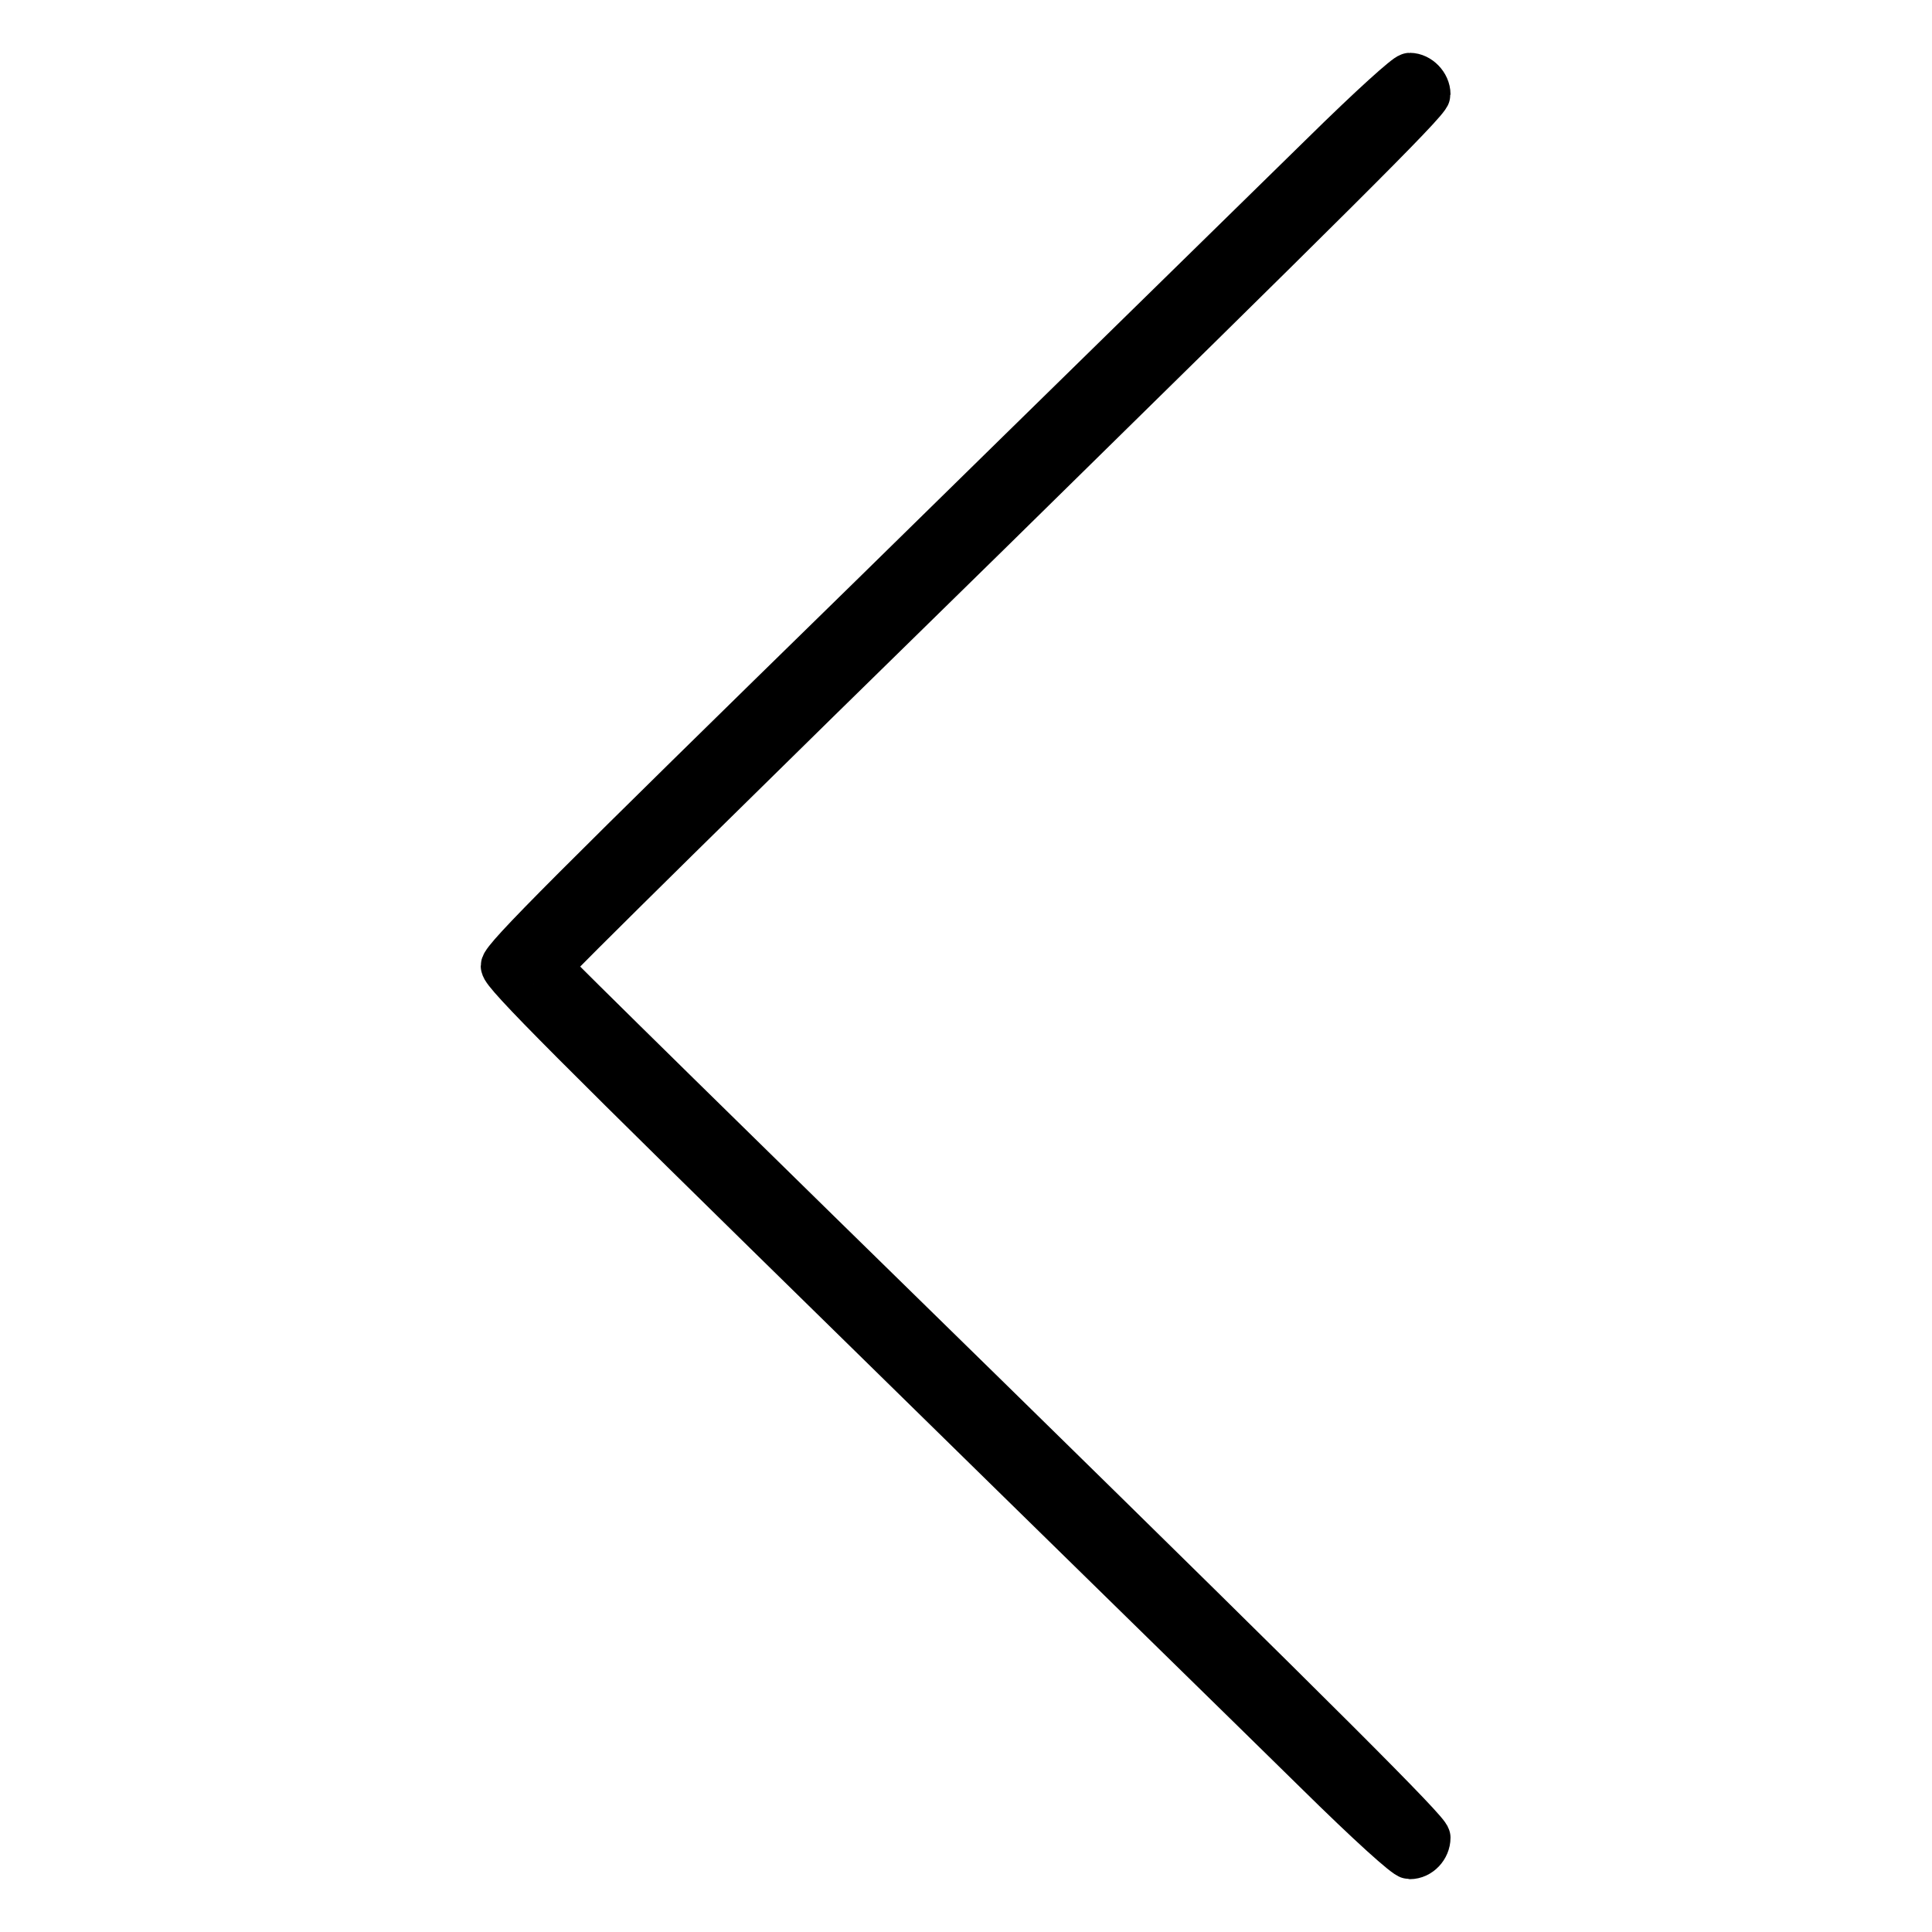 <?xml version="1.0" encoding="utf-8"?>
<!-- Svg Vector Icons : http://www.onlinewebfonts.com/icon -->
<!DOCTYPE svg PUBLIC "-//W3C//DTD SVG 1.1//EN" "http://www.w3.org/Graphics/SVG/1.1/DTD/svg11.dtd">
<svg version="1.1" xmlns="http://www.w3.org/2000/svg" xmlns:xlink="http://www.w3.org/1999/xlink" x="0px" y="0px" viewBox="0 0 256 256" enable-background="new 0 0 256 256" xml:space="preserve">
<g><g><g><path stroke-width="6" fill-opacity="0" stroke="#000000"  d="M175.1,20.7c-6,5.9-32.9,32.2-59.6,58.4C75.8,117.9,66.7,127,66.7,128s9,10,48,48.2c26.4,25.9,53.2,52.1,59.6,58.4c7.4,7.3,12,11.4,12.5,11.4c1.3,0,2.4-1.2,2.4-2.5c0-0.8-13.5-14.3-58.2-58.1c-32-31.3-58.3-57.1-58.3-57.3c-0.1-0.2,26.1-26,58.2-57.4c44.5-43.7,58.3-57.3,58.3-58.2c0-1.3-1.2-2.5-2.4-2.5C186.4,10,182,13.9,175.1,20.7z"/></g></g></g>
</svg>